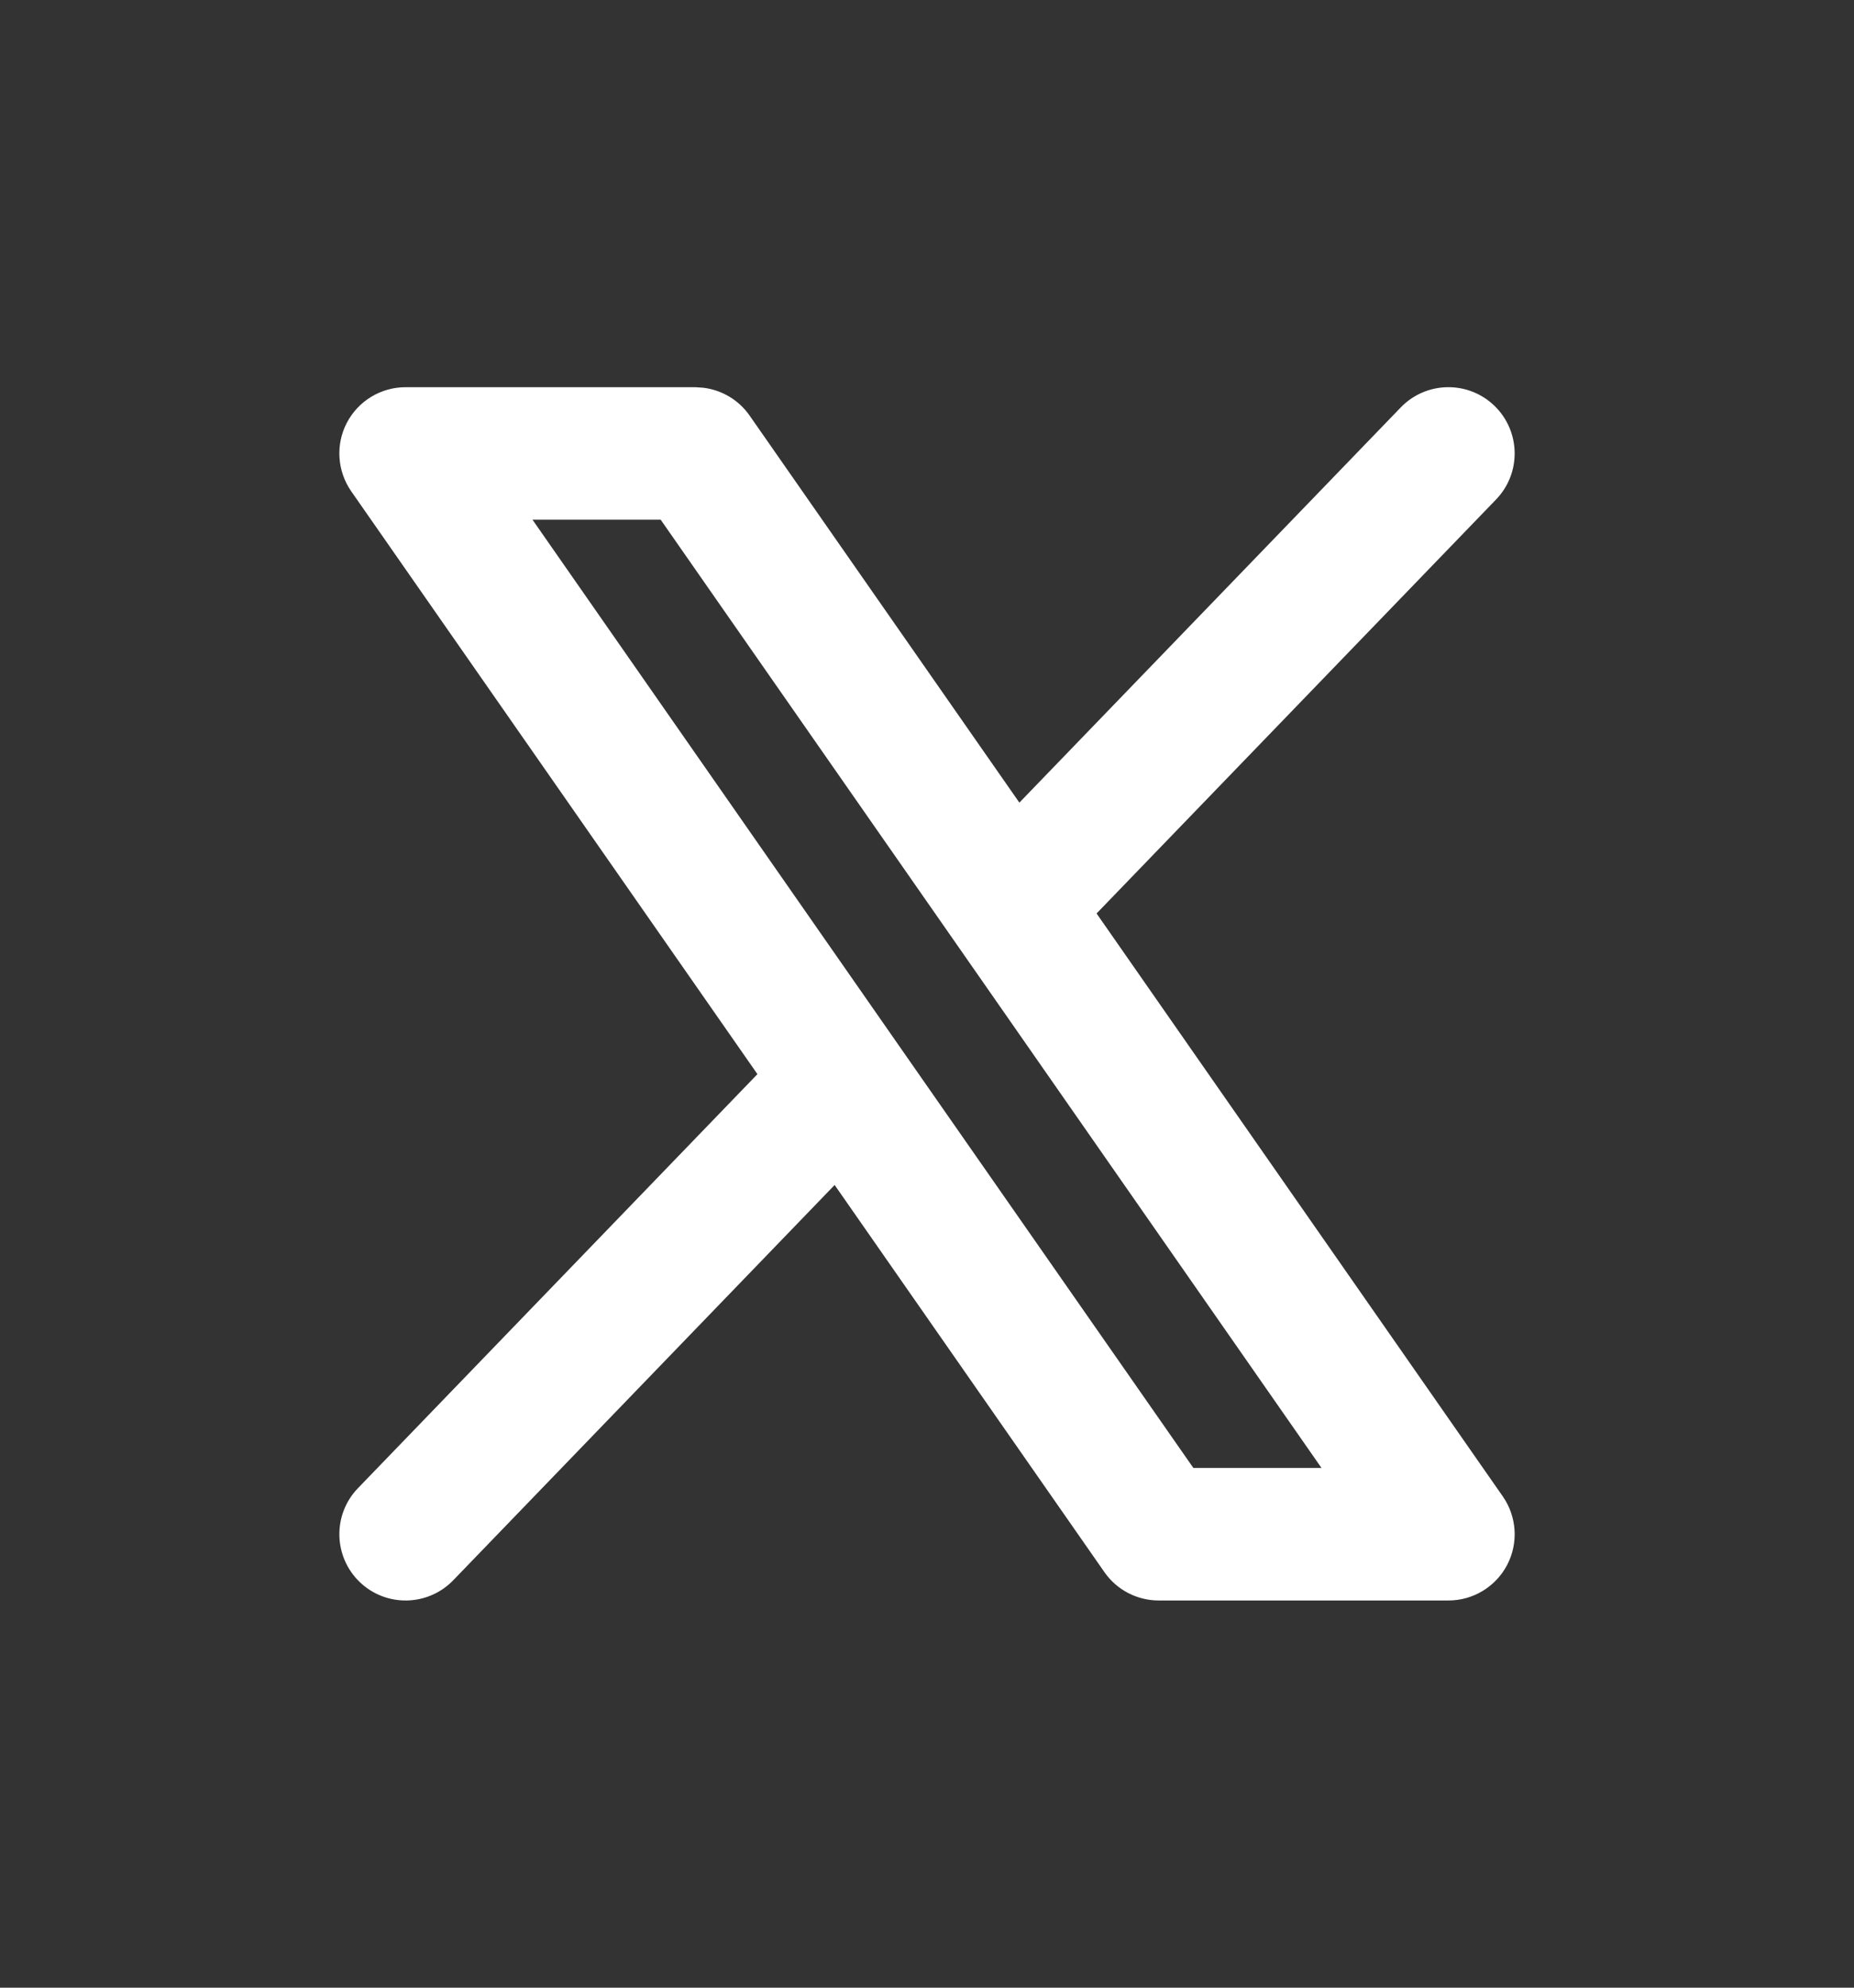 <svg width="28" height="30" viewBox="0 0 28 30" fill="none" xmlns="http://www.w3.org/2000/svg">
<rect x="0" y="0" width="28" height="30" fill="#333333" stroke="none"/>
<path d="M10.621 5.852C10.902 5.886 11.157 6.037 11.32 6.271L15.395 12.114L21.155 6.149C21.539 5.752 22.172 5.741 22.569 6.124C22.967 6.508 22.978 7.141 22.595 7.538L16.561 13.787L22.695 22.584C22.909 22.89 22.934 23.289 22.762 23.619C22.589 23.949 22.248 24.156 21.875 24.156H17.5C17.173 24.156 16.867 23.997 16.68 23.729L12.605 17.885L6.845 23.851C6.461 24.248 5.828 24.259 5.431 23.876C5.034 23.492 5.022 22.859 5.405 22.462L11.439 16.212L5.305 7.416C5.092 7.11 5.066 6.711 5.238 6.381C5.411 6.051 5.753 5.844 6.125 5.844H10.5L10.621 5.852ZM13.55 15.744L18.023 22.156H19.958L14.45 14.256L9.978 7.844H8.042L13.55 15.744Z" fill="white"/>
</svg>
